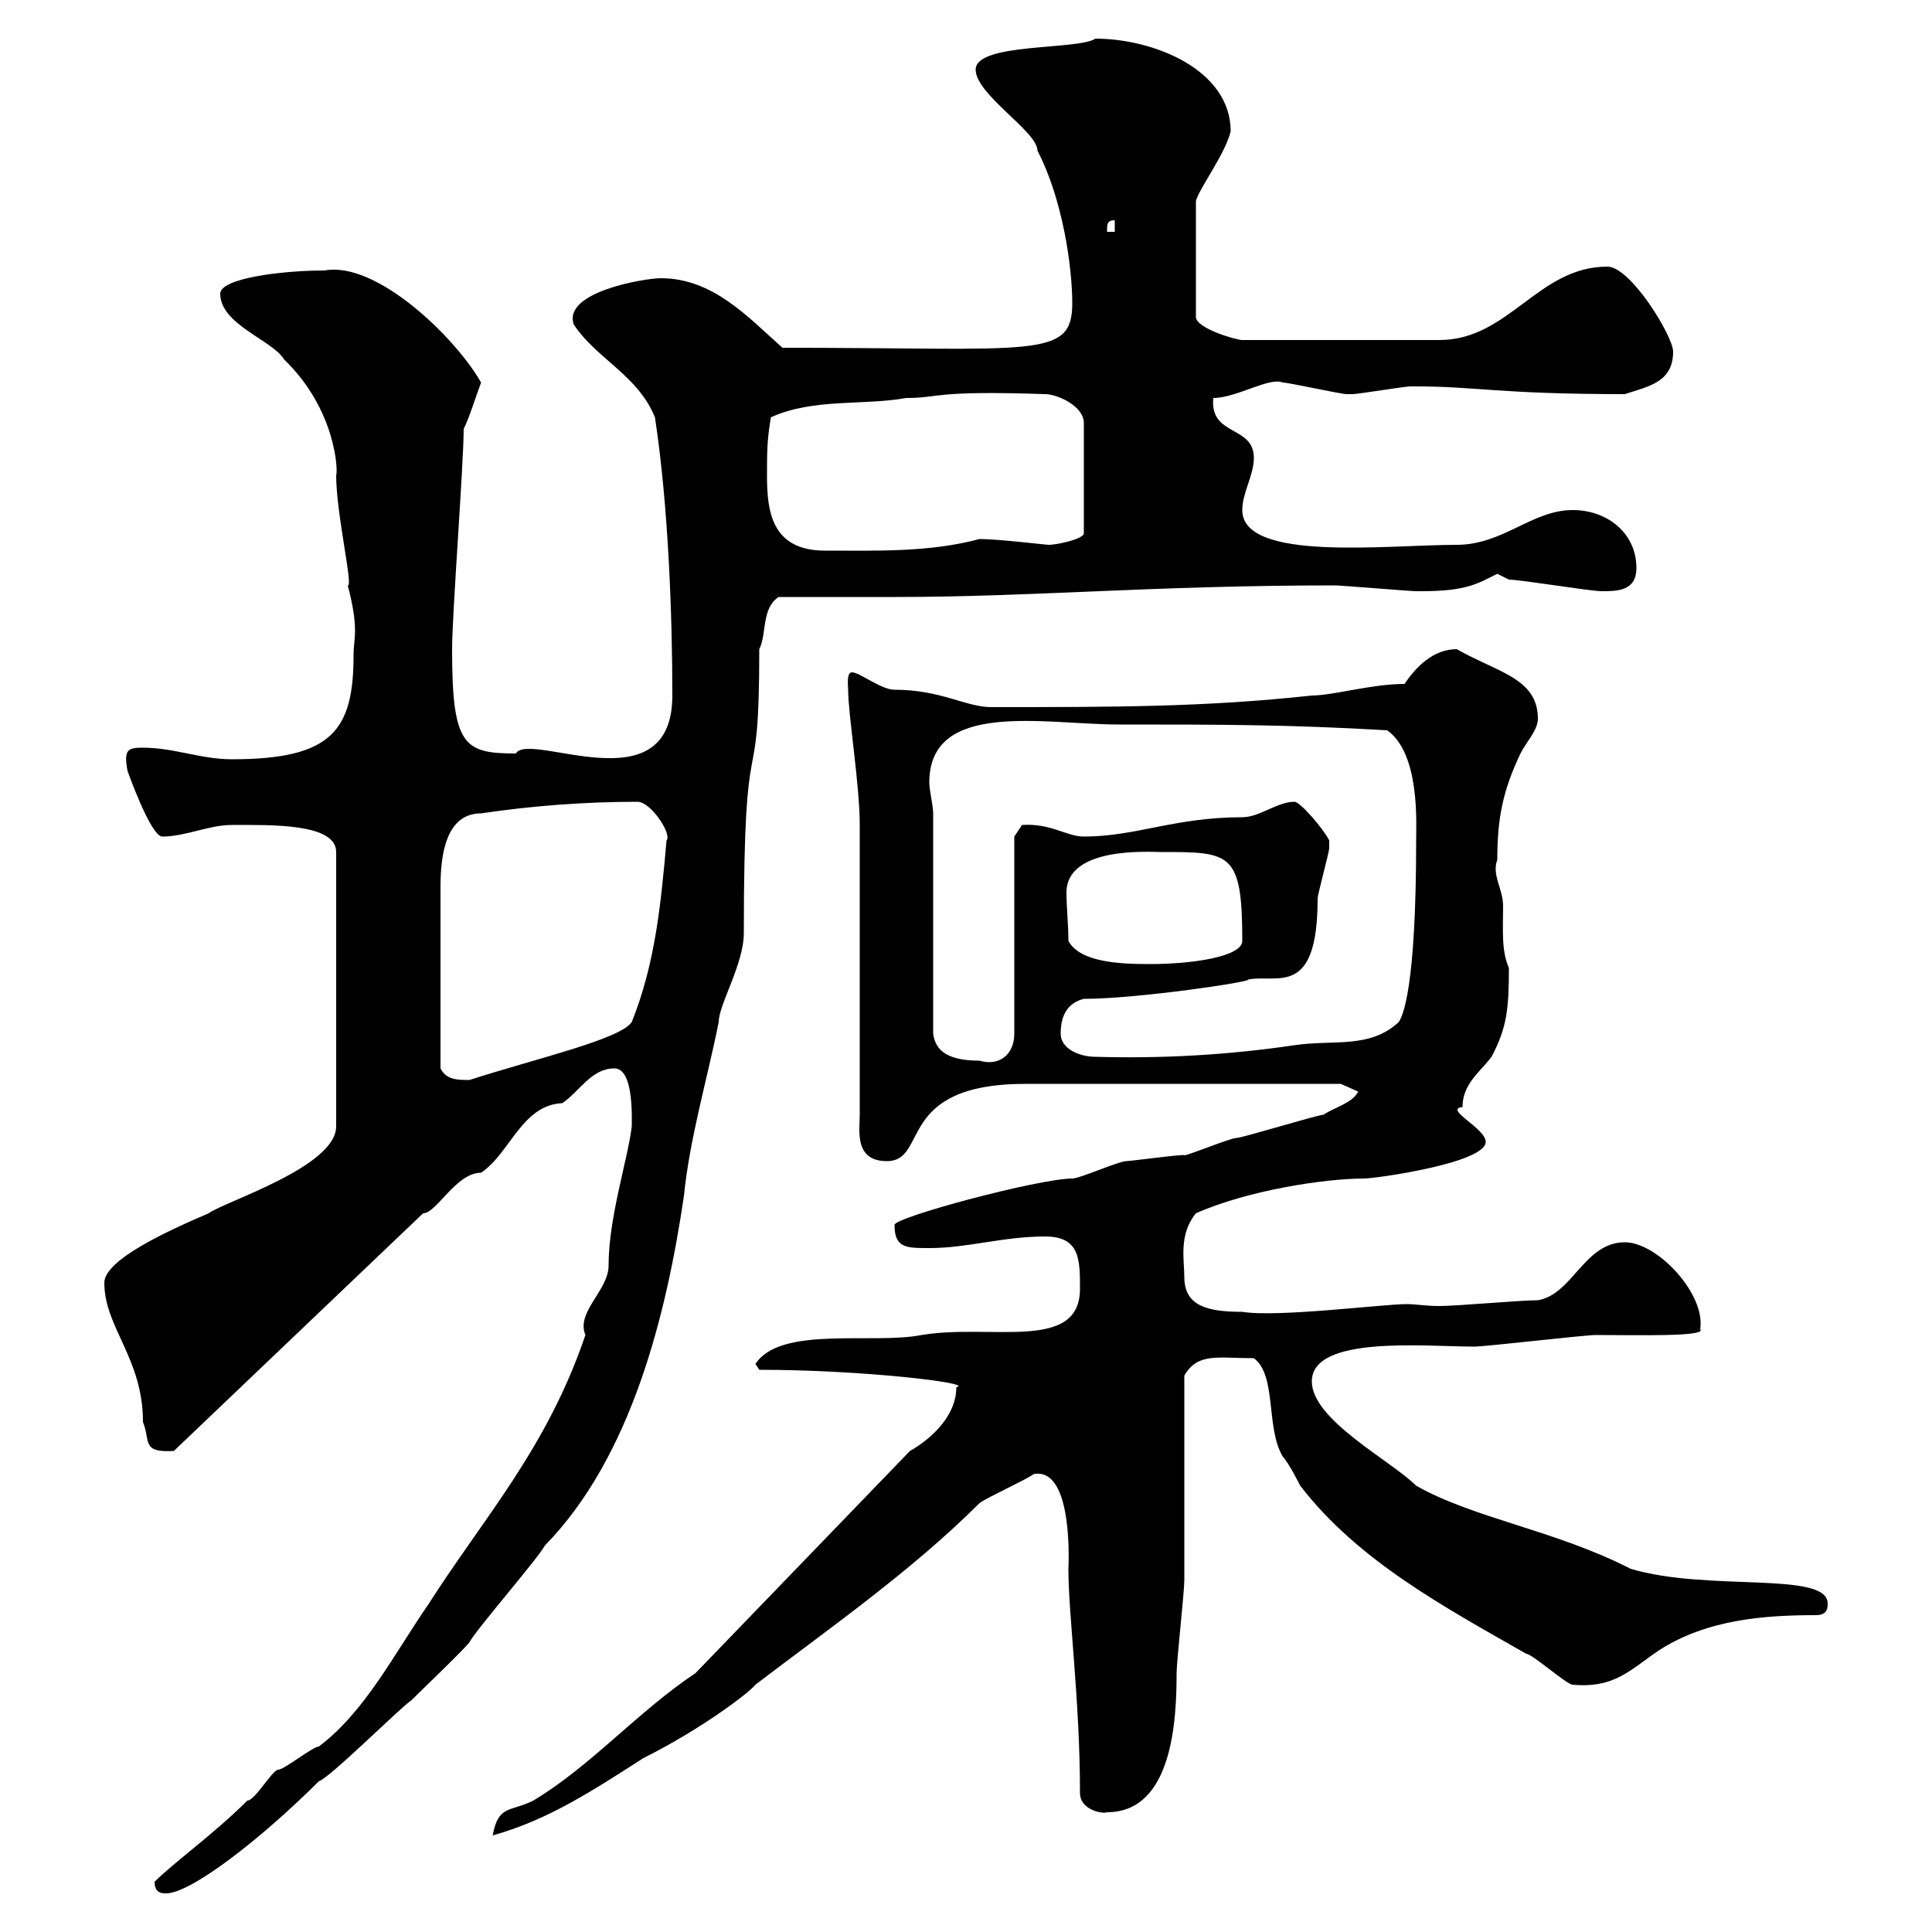 <svg xmlns="http://www.w3.org/2000/svg" xmlns:xlink="http://www.w3.org/1999/xlink" width="300" height="300"><path d="M24 292.20C24 294 25.20 294 25.80 294C29.70 294 40.80 285.30 49.50 276.60C51.30 276 62.10 265.20 63.90 264C65.70 262.20 72 256.20 72.90 255C73.80 253.20 83.70 241.80 84.60 240C98.10 226.20 103.50 204 106.20 185.70C107.10 176.70 109.80 167.70 111.60 158.70C111.60 156 115.50 149.70 115.50 144.90C115.50 108.90 117.90 126.30 117.90 100.80C119.10 98.40 118.20 94.50 120.90 92.70C126.90 92.70 133.20 92.70 139.20 92.70C160.20 92.70 179.10 90.90 207.30 90.90C208.20 90.90 219 91.80 219.90 91.80C219.90 91.80 219.90 91.80 220.80 91.80C227.70 91.80 229.50 90.60 232.50 89.10C232.50 89.10 234.30 90 234.30 90C236.10 90 246.90 91.80 248.70 91.80C251.10 91.80 254.10 91.80 254.10 88.20C254.10 82.80 249.60 79.20 244.20 79.20C237.90 79.20 233.40 84.60 226.20 84.60C215.40 84.60 192.90 87.30 192.90 79.20C192.90 76.50 194.70 73.80 194.70 71.10C194.70 66 187.80 67.80 188.40 61.80C192 61.80 197.10 58.50 199.20 59.40C200.10 59.40 208.20 61.20 209.10 61.20C210 61.20 210 61.20 210 61.20C210.90 61.20 218.10 60 219 60C219 60 219 60 219.90 60C229.20 60 232.80 61.20 252.30 61.20C255.90 60 259.80 59.40 259.80 54.60C259.80 52.20 253.20 41.40 249.60 41.40C238.80 41.40 234.30 52.80 223.50 52.80L192.90 52.80C192 52.80 185.70 51 185.70 49.20L185.70 31.20C186.30 29.10 190.20 24 191.10 20.40C191.10 10.80 179.10 6 170.10 6C167.40 7.80 151.50 6.60 151.50 10.80C151.50 14.70 161.10 20.40 161.10 23.40C165 30.90 166.50 41.40 166.50 47.10C166.50 55.80 160.80 54 121.50 54C116.10 49.20 110.70 43.20 102.60 43.20C100.20 43.20 87.30 45.30 89.10 50.40C92.70 55.80 99 58.20 101.70 64.80C103.80 78.60 104.40 95.70 104.40 108C104.40 125.40 82.20 113.40 80.10 117C72 117 70.20 115.80 70.20 100.80C70.20 95.40 72 72 72 66.60C72.90 64.80 73.80 61.80 74.70 59.40C70.80 52.50 58.50 40.50 50.40 42C43.80 42 34.20 43.20 34.20 45.60C34.20 50.40 42.30 52.80 44.10 55.80C52.20 63.60 52.50 73.20 52.20 73.80C52.20 79.80 54.90 91.20 54 90.90C55.80 97.80 54.90 99 54.90 101.70C54.90 113.40 51.60 117.90 36 117.90C31.20 117.90 27 116.10 22.20 116.10C19.80 116.10 19.20 116.40 19.80 119.70C19.80 119.70 23.40 129.90 25.20 129.90C28.80 129.90 32.40 128.10 36 128.10C42 128.10 52.20 127.80 52.20 132.30L52.20 174.90C52.20 181.20 34.80 186.60 32.40 188.40C26.10 191.10 16.20 195.60 16.20 199.20C16.20 206.10 22.20 210.90 22.20 220.80C23.40 223.80 21.90 225.60 27 225.30C27 225.30 52.50 201 65.70 188.40C67.80 188.40 70.80 182.10 74.70 182.10C79.20 179.10 81 171.60 87.30 171.30C90 169.50 91.80 165.90 95.40 165.90C98.40 165.90 98.10 173.40 98.10 174.90C97.50 180 94.50 189 94.50 196.50C94.50 200.40 89.40 203.70 90.90 207.30C84.90 225 75 235.80 66.60 249C61.20 256.80 56.70 265.80 49.50 271.20C48.60 271.20 44.10 274.80 43.20 274.80C42.30 274.80 39.60 279.60 38.40 279.60C33.30 284.70 27 289.20 24 292.20ZM108 259.80C99 265.80 91.80 274.20 82.80 279.60C79.20 281.40 77.40 280.20 76.50 285C85.20 282.60 92.40 277.80 99.90 273C108.90 268.50 116.40 262.80 117.30 261.60C128.70 252.90 141.60 243.90 152.10 233.40C153.30 232.50 159.30 229.80 160.50 228.90C166.80 227.70 165.90 243.60 165.90 243.60C165.90 250.80 167.70 264 167.70 278.40C167.70 281.10 171.30 281.70 171.90 281.40C182.10 281.40 182.70 267 182.70 259.80C182.70 258 183.90 247.20 183.90 245.40C183.90 240.60 183.90 218.10 183.90 213.60C186 210 189 210.90 194.70 210.90C198.30 213.60 196.50 221.70 199.20 226.20C200.10 227.10 201.90 230.70 201.90 230.70C210.90 242.40 224.40 249.60 237 256.80C237.90 256.80 243.30 261.60 244.20 261.60C250.80 262.20 253.20 259.20 257.70 256.20C265.20 251.40 274.20 250.80 282 250.80C283.80 250.80 283.80 249.60 283.80 249C283.80 243.90 265.20 247.20 253.20 243.60C241.50 237.60 228.90 235.80 219.90 230.70C216 226.80 203.70 220.50 203.70 214.50C203.70 207.30 221.40 209.10 228.90 209.10C230.70 209.10 246 207.30 247.80 207.30C253.80 207.30 265.20 207.60 264 206.40C264.90 201 257.40 192.90 252.30 192.90C246 192.90 244.20 201 238.80 201.90C236.10 201.90 226.20 202.80 223.50 202.80C221.40 202.80 219.90 202.50 218.40 202.50C214.80 202.50 198.30 204.60 192.90 203.70C187.50 203.70 183.90 202.80 183.90 198.30C183.90 195.60 183 191.70 185.70 188.40C193.80 184.80 205.80 183 211.80 183C213.60 183 230.70 180.60 230.70 177.30C230.70 175.20 224.10 172.20 227.10 171.90C227.10 168.30 229.80 166.50 231.60 164.10C234 159.60 234.30 156.60 234.30 150.30C233.10 147.60 233.40 144.30 233.40 140.70C233.40 138 231.60 135.90 232.50 133.50C232.50 126.90 233.40 122.70 236.10 117C237 115.20 238.80 113.40 238.80 111.60C238.80 105.30 232.50 104.40 226.20 100.80C222.60 100.80 219.90 103.50 218.10 106.20C213 106.20 207 108 203.70 108C187.20 109.80 173.10 109.80 153.90 109.80C150 109.80 146.10 107.10 138.90 107.10C136.80 107.10 133.50 104.40 132.30 104.40C131.40 104.40 131.70 106.50 131.70 107.10C131.70 111 133.50 121.80 133.50 128.10C133.50 134.10 133.50 165.90 133.50 173.10C133.50 175.50 132.60 180.30 137.70 180.30C144.30 180.30 138.90 168.30 159.30 168.30L208.20 168.30L210.90 169.50C210 171.30 207.30 171.90 205.50 173.10C204.60 173.10 192.90 176.70 192 176.70C191.10 176.70 184.50 179.40 183.90 179.40C184.50 179.10 175.50 180.30 174.90 180.30C173.70 180.30 167.70 183 166.50 183C161.40 183 138.90 189 138.90 190.20C138.90 193.80 140.70 193.80 144.30 193.80C150.30 193.80 155.70 192 162.30 192C167.70 192 167.70 195.60 167.70 200.10C167.70 210 153.90 205.50 143.10 207.30C135.60 208.80 121.20 205.80 117.30 211.80L117.90 212.70C134.10 212.70 151.50 214.80 148.50 215.40C148.50 220.20 144 223.80 141.30 225.30ZM68.40 165.90C68.40 156.60 68.40 144 68.40 137.70C68.40 132.60 69.30 126.30 74.70 126.30C82.80 125.10 90.90 124.50 99 124.50C101.10 124.50 104.40 129.60 103.50 130.50C102.60 140.70 101.70 149.70 98.10 158.70C96.30 161.40 83.10 164.40 72.90 167.70C71.10 167.70 69.30 167.70 68.40 165.90ZM144.90 126.30C144.90 125.10 144.30 122.70 144.30 121.50C144.30 108.60 162.30 112.50 173.70 112.50C189.30 112.50 200.10 112.50 215.40 113.40C220.50 117 219.90 127.80 219.90 130.50C219.90 153.60 217.80 157.80 217.20 158.70C212.70 162.90 207 161.40 201 162.30C190.80 163.80 180.60 164.40 170.10 164.10C167.70 164.10 164.70 162.90 164.70 160.50C164.70 157.50 165.90 155.70 168.30 155.10C176.70 155.10 194.70 152.40 193.80 152.10C198.30 151.20 204.60 155.10 204.60 139.50C204.60 138.90 206.40 132.30 206.40 131.70C206.40 131.70 206.40 131.70 206.40 130.50C205.50 128.70 201.90 124.50 201 124.50C198.30 124.50 195.60 126.90 192.90 126.90C182.40 126.90 176.40 129.90 168.30 129.90C165.60 129.90 163.20 127.80 158.70 128.10L157.50 129.90L157.50 160.50C157.50 163.80 155.10 165.60 152.10 164.70C146.40 164.70 145.20 162.60 144.90 160.50ZM165.90 146.10C165.90 143.40 165.60 141 165.60 138.60C165.60 131.40 178.50 132.30 180.30 132.30C191.10 132.30 192.90 132.30 192.90 146.10C192.90 148.50 185.40 149.70 178.50 149.70C173.70 149.70 167.70 149.40 165.90 146.10ZM119.10 73.80C119.10 70.20 119.10 68.40 119.70 64.80C126.30 61.80 134.10 63 140.70 61.80C146.10 61.80 144.60 60.60 162.30 61.20C164.10 61.20 168.30 63 168.30 65.70L168.30 82.80C168.30 83.70 164.10 84.60 162.90 84.60C162.30 84.60 155.10 83.70 152.10 83.70C144.30 85.80 135.90 85.50 128.10 85.50C119.70 85.50 119.10 79.20 119.10 73.80ZM173.10 34.20L173.10 36L171.90 36C171.90 34.80 171.90 34.20 173.10 34.20Z"/></svg>